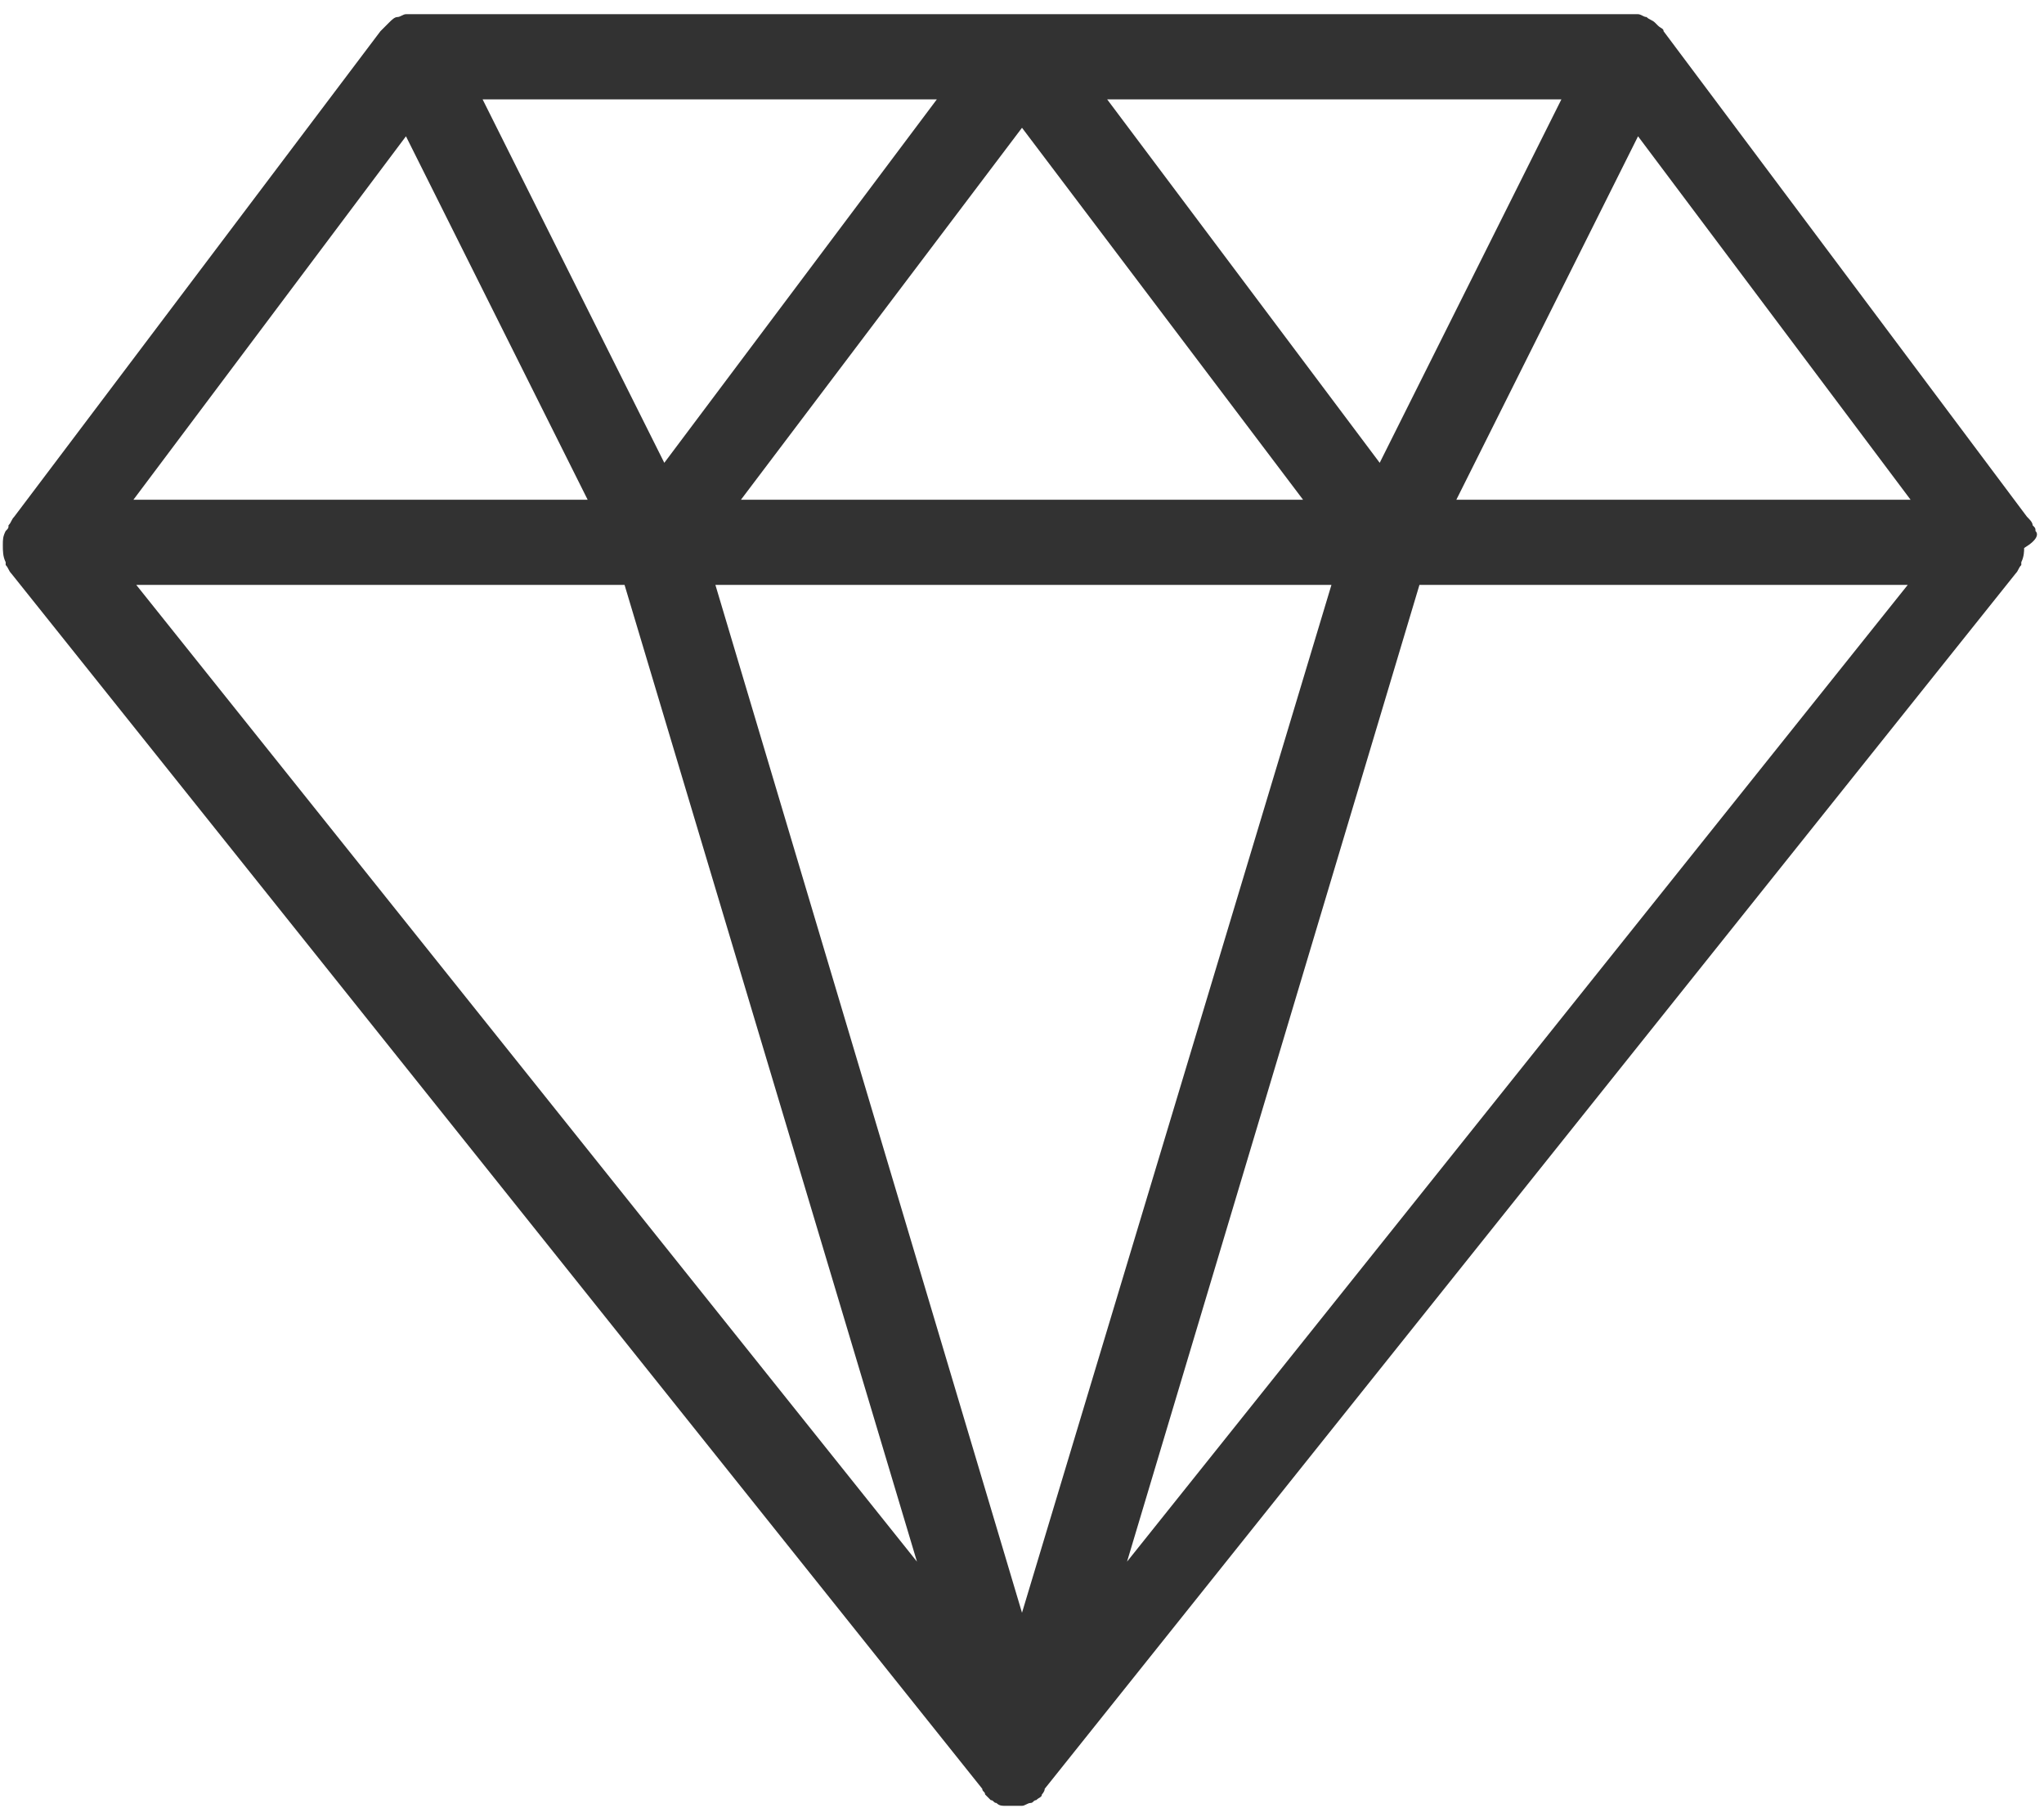 <svg xmlns="http://www.w3.org/2000/svg" width="72" height="64" xmlns:v="https://vecta.io/nano"><path d="M71.7 18.7c0-.1 0-.1-.1-.2 0-.1-.1-.2-.2-.3L58.6 1.1c0-.1-.1-.1-.2-.2l-.1-.1c-.1-.1-.2-.1-.3-.2-.1 0-.2-.1-.3-.1h-.1-.2-42.8-.2-.1c-.1 0-.2.1-.3.1s-.2.1-.3.2l-.1.1-.2.2L.5 18.2c-.1.1-.1.2-.2.3 0 .1 0 .1-.1.2-.1.2-.1.3-.1.5s0 .4.1.6h0v.1c.1.1.1.2.2.3L34.6 63c0 .1.1.1.1.2l.2.2h0c.1 0 .1.1.2.1.1.1.2.1.3.1h.3 0 .3c.1 0 .2-.1.3-.1s.1-.1.2-.1c.1-.1.2-.1.2-.2 0 0 .1-.1.1-.2L71 20.2c.1-.1.1-.2.2-.3v-.1c.1-.2.1-.4.1-.5.5-.3.5-.5.4-.6zM17 3.5h16l-9.6 12.8L17 3.5zm19 1l9.9 13.1H26.1L36 4.5zm12.6 11.8L39 3.5h16l-6.4 12.8zM14.3 4.8l6.4 12.8h-16l9.6-12.8zM4.8 20.6H22L32.3 55 4.8 20.6zM36 56.8L25.2 20.6h21.7L36 56.8zm3.7-1.8L50 20.6h17.2L39.7 55zm11.6-37.4l6.4-12.8 9.6 12.8h-16z" fill="#323232"/></svg>